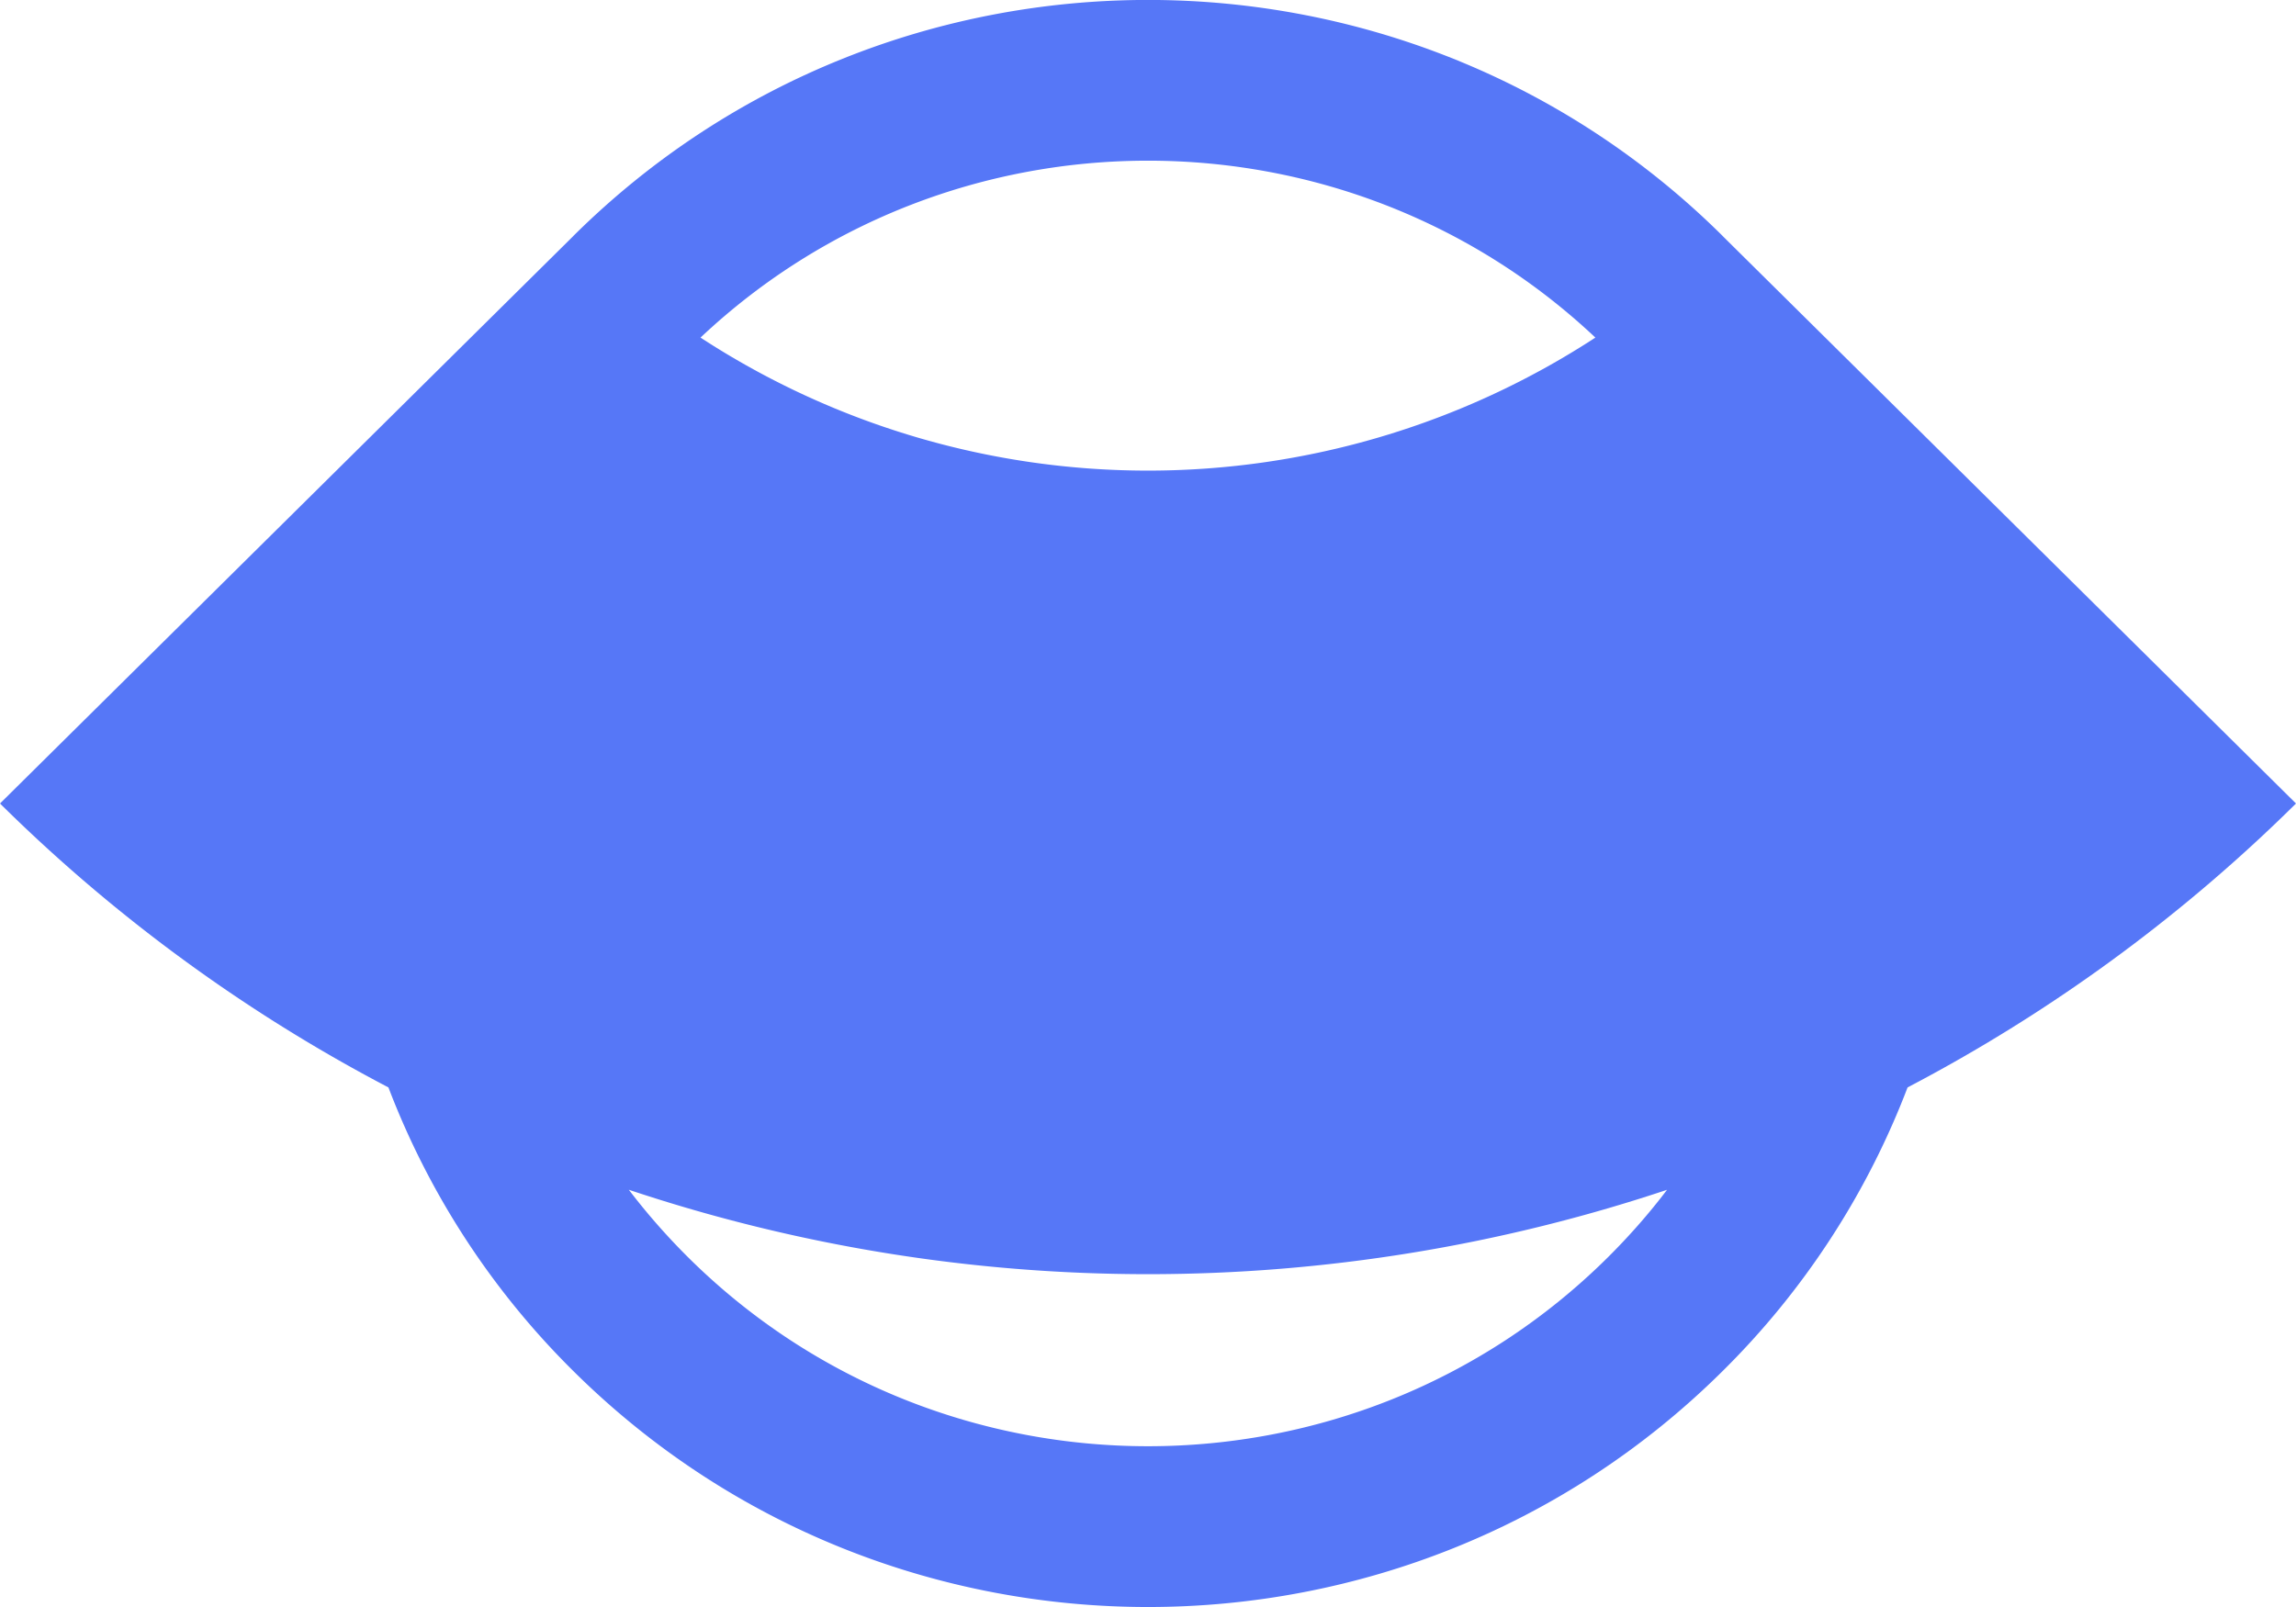<svg xmlns="http://www.w3.org/2000/svg" width="40" height="28" fill="none"><g clip-path="url(#a)"><path fill="#5677F7" fill-rule="evenodd" d="M9.986 4.115 0 14a28.268 28.268 0 0 0 6.767 4.947A13.935 13.935 0 0 0 10 23.9c5.523 5.467 14.477 5.467 20 0a13.934 13.934 0 0 0 3.233-4.953A28.265 28.265 0 0 0 40 14l-9.978-9.877A4.247 4.247 0 0 0 30 4.1c-5.523-5.468-14.477-5.468-20 0l-.014.014zM29.045 20.73a28.547 28.547 0 0 1-18.09 0c.316.414.664.811 1.045 1.189 4.418 4.373 11.582 4.373 16 0 .381-.378.73-.775 1.044-1.19zM12.204 5.882a14.267 14.267 0 0 0 15.59 0c-4.363-4.11-11.227-4.11-15.59 0z" clip-rule="evenodd"/></g><defs><clipPath id="a"><path fill="#fff" d="M0 0h40v28H0z"/></clipPath></defs></svg>